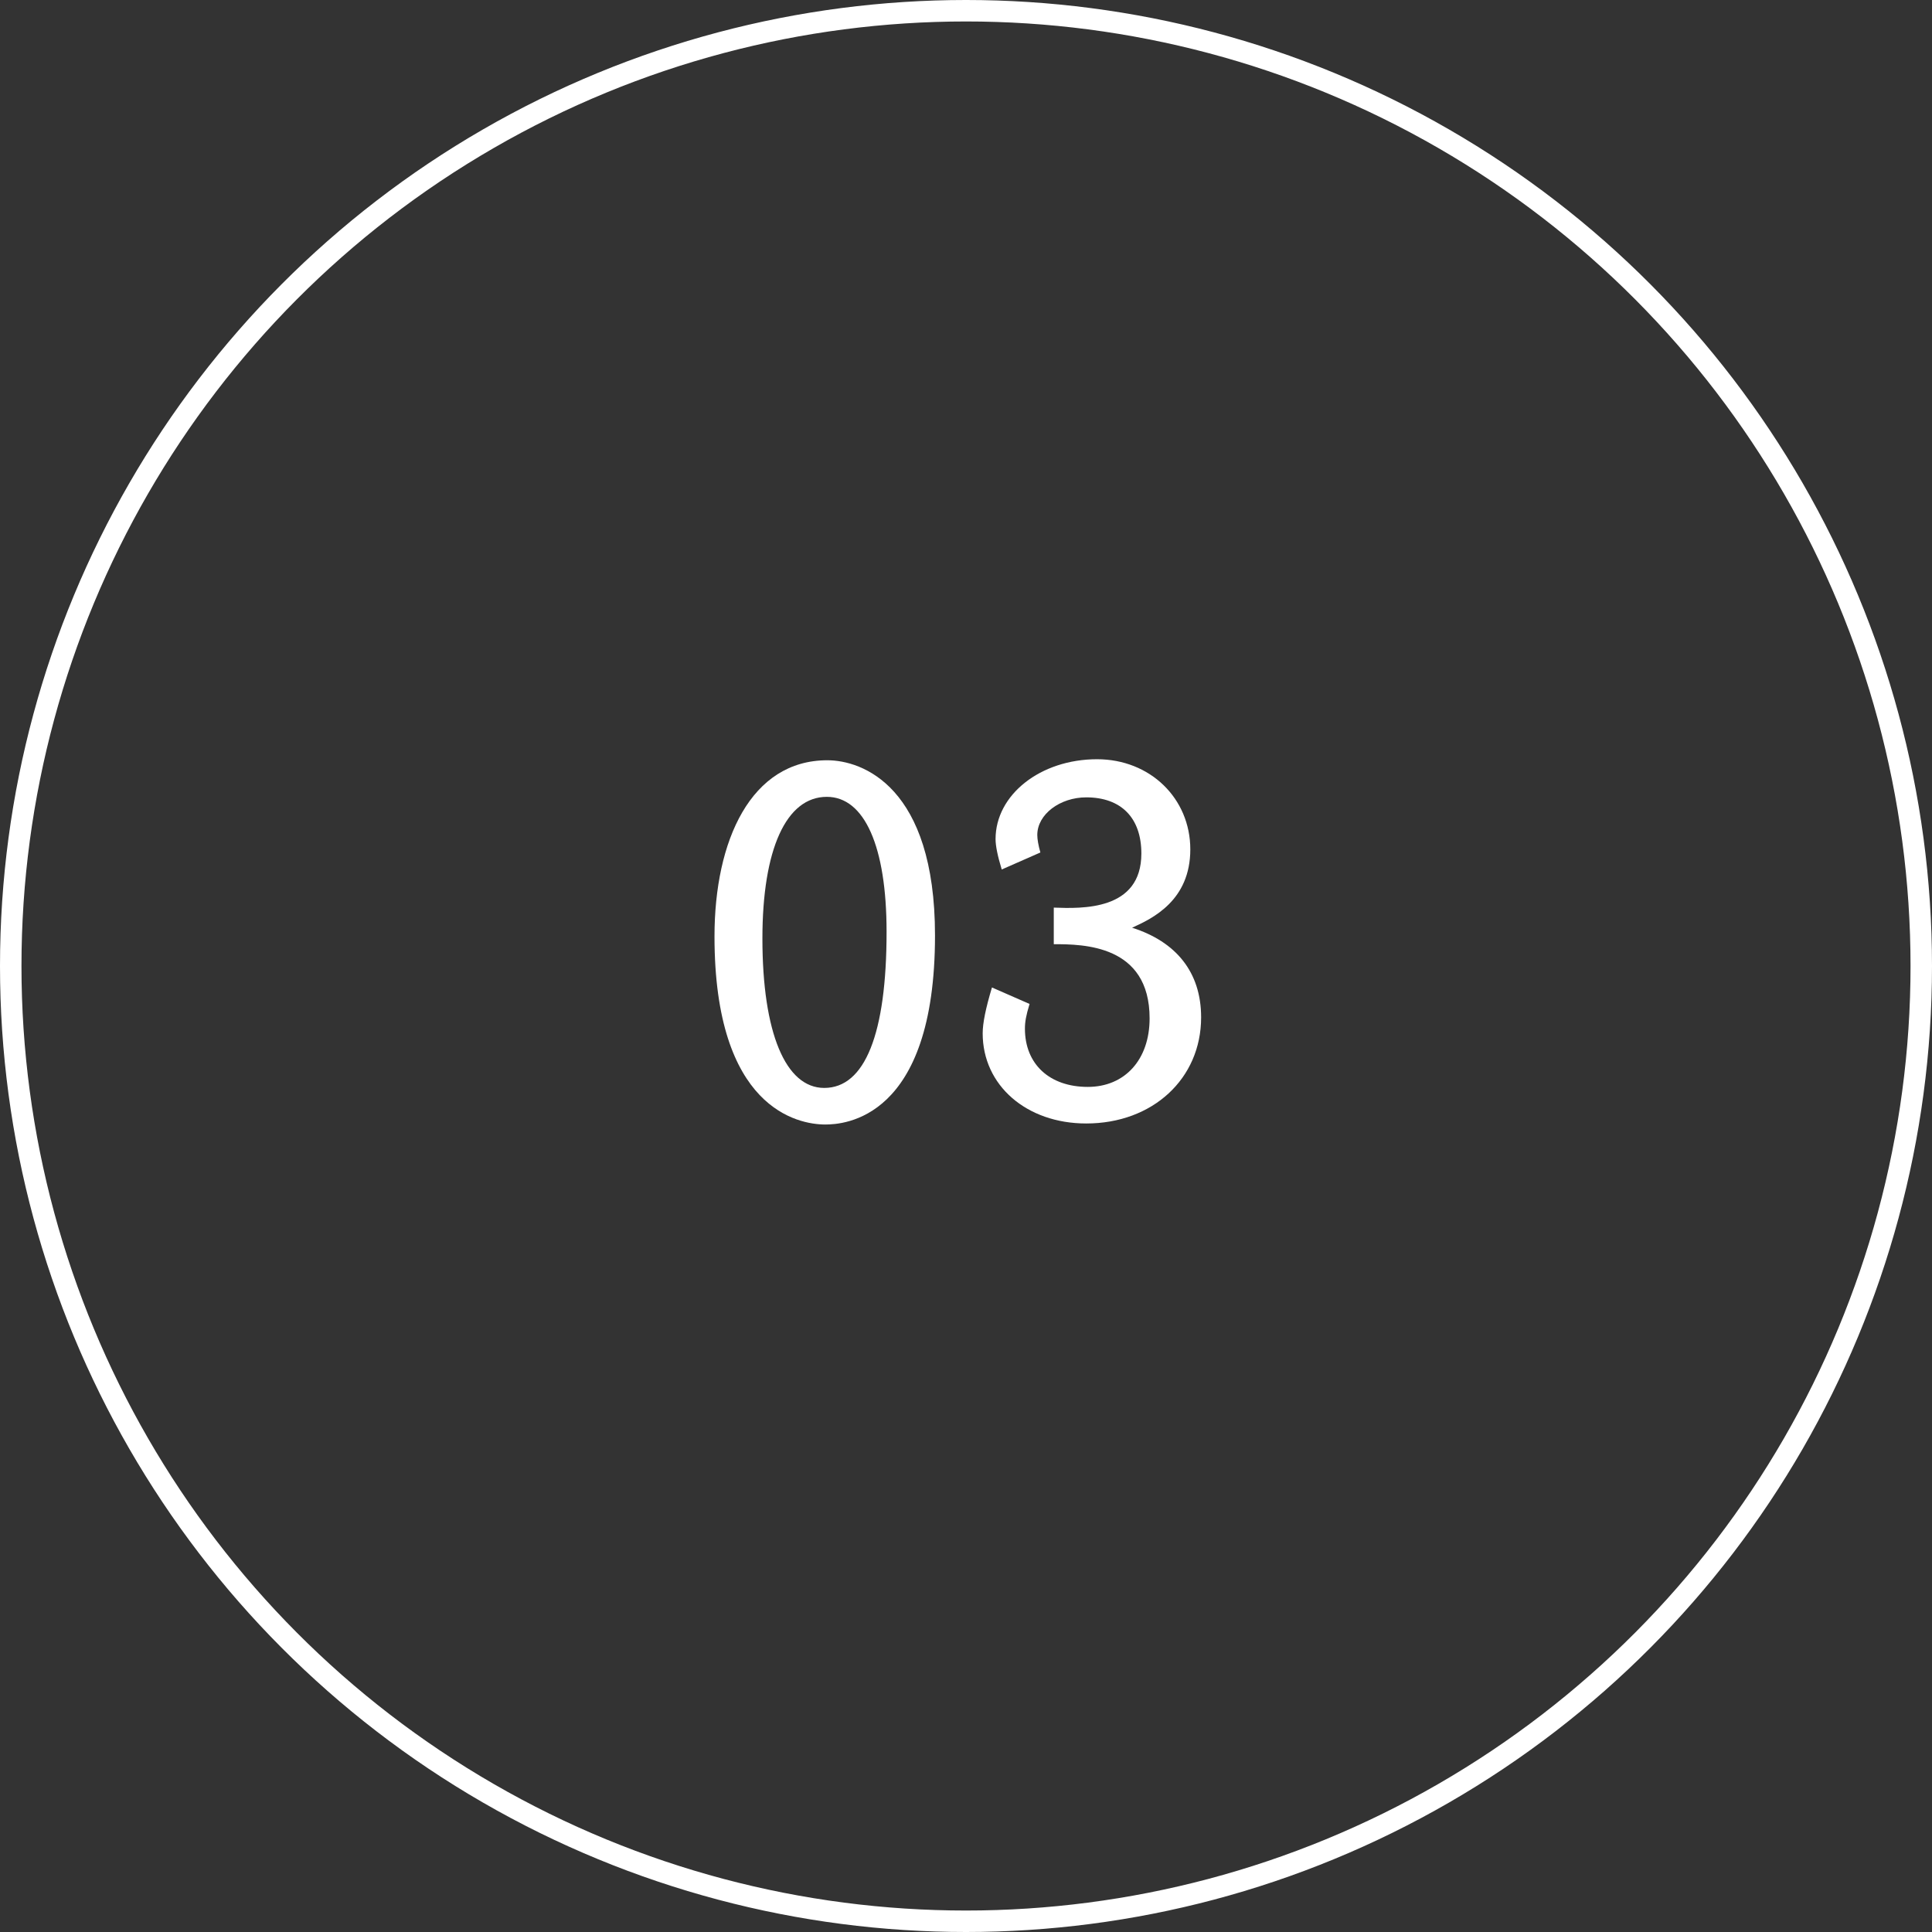 <svg width="90" height="90" viewBox="0 0 90 90" fill="none" xmlns="http://www.w3.org/2000/svg">
<rect x="0" y="0" width="90" height="90" fill="#333333" stroke="none"/>
<circle cx="45" cy="45" r="44.5" stroke="white"/>
<path d="M38.516 37.12C36.62 37.12 35.516 39.568 35.516 43.72C35.516 48.112 36.596 50.68 38.396 50.68C40.292 50.68 41.3 48.16 41.3 43.408C41.3 39.424 40.268 37.12 38.516 37.12ZM38.54 35.416C40.172 35.416 43.556 36.64 43.556 43.576C43.556 52.168 39.284 52.384 38.444 52.384C37.172 52.384 33.284 51.64 33.284 43.624C33.284 39.136 34.988 35.416 38.54 35.416Z" fill="white"/>
<path d="M48.465 39.712L46.665 40.504C46.473 39.88 46.377 39.4 46.377 39.088C46.377 37.024 48.465 35.368 51.105 35.368C53.577 35.368 55.449 37.192 55.449 39.568C55.449 41.944 53.697 42.784 52.737 43.216C54.777 43.864 55.953 45.28 55.953 47.392C55.953 50.248 53.697 52.336 50.601 52.336C47.817 52.336 45.777 50.56 45.777 48.136C45.777 47.656 45.921 46.96 46.209 46L47.961 46.768C47.793 47.32 47.745 47.608 47.745 47.92C47.745 49.576 48.897 50.632 50.673 50.632C52.401 50.632 53.553 49.36 53.553 47.44C53.553 44.008 50.457 43.984 49.089 43.984V42.28C50.409 42.328 53.169 42.424 53.169 39.76C53.169 38.104 52.233 37.144 50.601 37.144C49.377 37.144 48.321 37.936 48.321 38.896C48.321 39.088 48.369 39.376 48.465 39.712Z" fill="white"/>
</svg>
